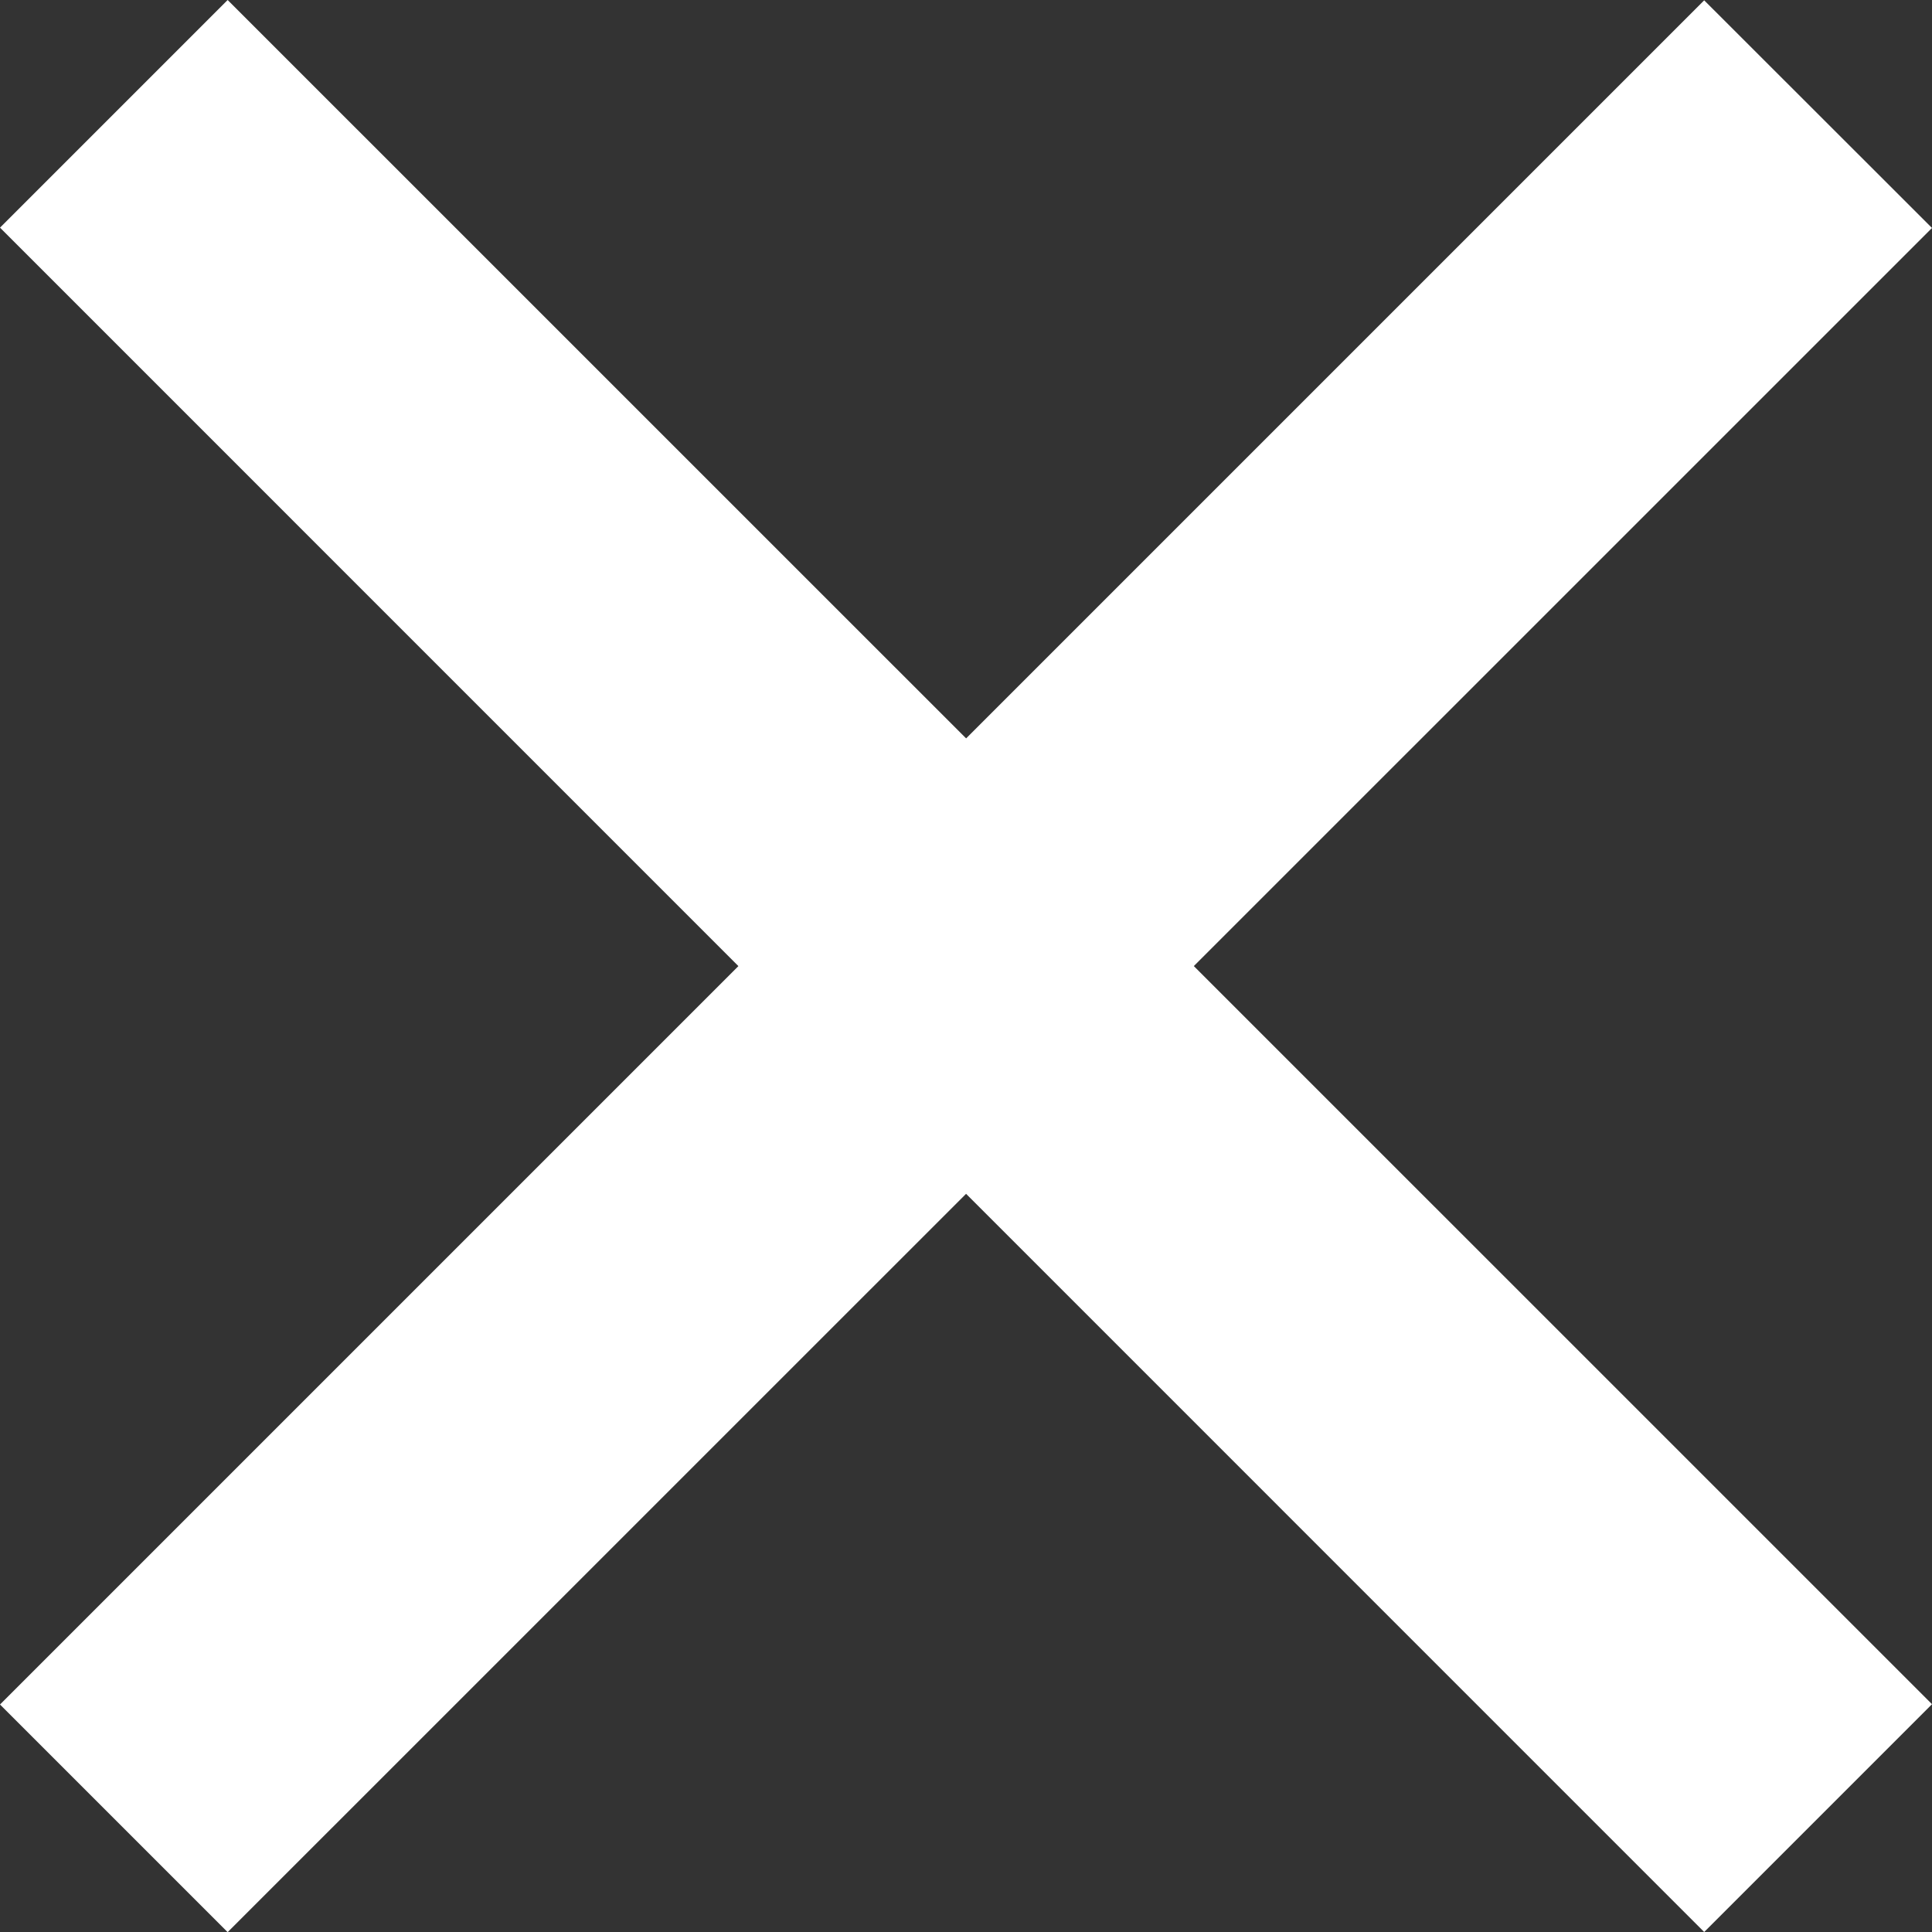 <svg width="12" height="12" viewBox="0 0 12 12" fill="none" xmlns="http://www.w3.org/2000/svg">
<rect x="0" y="0" width="12" height="12" fill="#333333" stroke="none"/>
<path d="M0 10.587L10.585 0.002L12 1.416L1.414 12.001L0 10.587Z" fill="white"/>
<rect x="5" y="5" width="2" height="2" fill="white"/>
<path d="M1.414 5.14658e-10L12 10.585L10.585 12L9.14852e-05 1.414L1.414 5.14658e-10Z" fill="white"/>
</svg>
